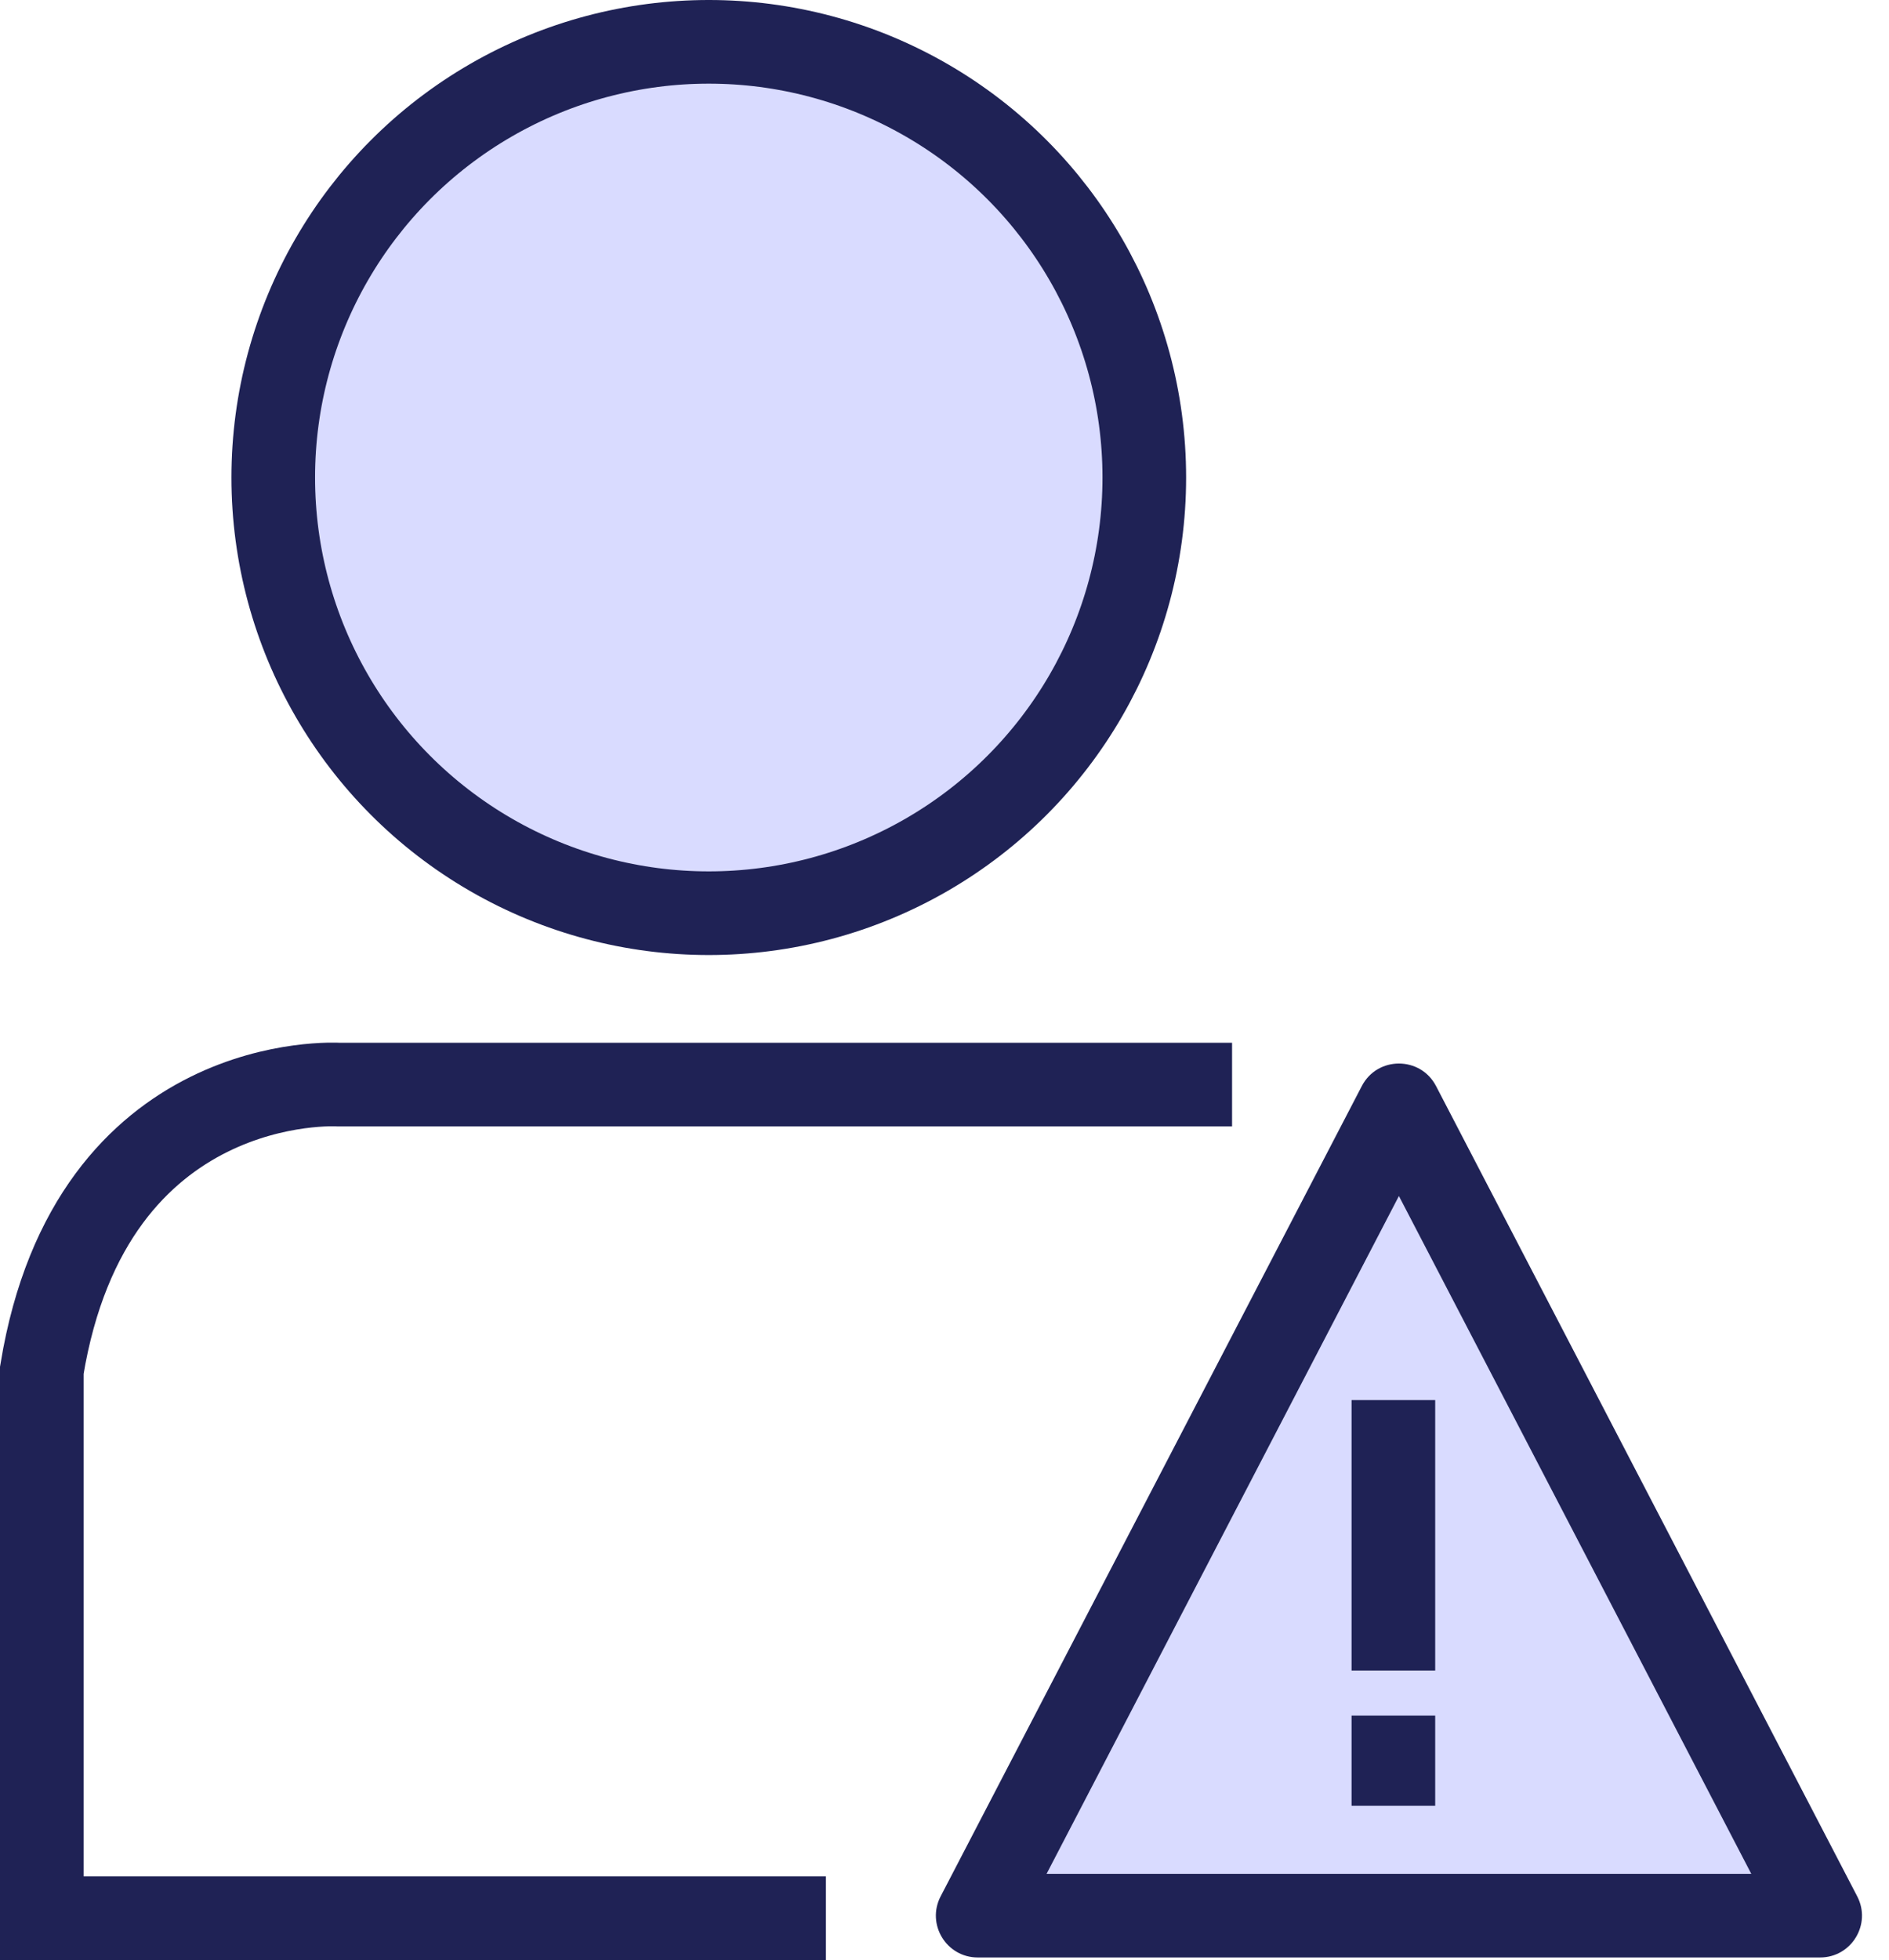 <svg xmlns="http://www.w3.org/2000/svg" width="45.177" height="46.863" viewBox="0 0 45.177 46.863">
  <g id="Group_110527" data-name="Group 110527" transform="translate(-310 -1002.203)">
    <g id="noun_salesman_3488529" transform="translate(311 1003.203)">
      <g id="Group" transform="translate(0 0)">
        <ellipse id="Path" cx="10.416" cy="10.416" rx="10.416" ry="10.416" transform="translate(5.535 0)" fill="#d9dbff" stroke="#1f2255" stroke-width="2"/>
        <path id="Path_86942" data-name="Path 86942" d="M29.634,23.137H8.263s-5.912-.369-7.095,6.829v13.1H19.919" transform="translate(-1.168 1.792)" fill="none" stroke="#1f2255" stroke-width="2"/>
      </g>
    </g>
    <g id="Polygon_2" data-name="Polygon 2" transform="translate(331.736 1026.461)" fill="#d9dbff">
      <path d="M 21.794 21.539 L 1.647 21.539 L 11.72 2.168 C 11.72 2.168 11.72 2.168 11.72 2.168 C 11.72 2.168 11.72 2.168 11.72 2.168 L 21.794 21.539 C 21.794 21.539 21.794 21.539 21.794 21.539 L 21.794 21.539 Z" stroke="none"/>
      <path d="M 11.72 4.335 L 3.294 20.539 L 20.147 20.539 L 11.72 4.335 M 11.72 1.168 C 12.071 1.168 12.421 1.347 12.608 1.706 L 22.681 21.078 C 23.027 21.744 22.544 22.539 21.794 22.539 L 1.647 22.539 C 0.897 22.539 0.414 21.744 0.76 21.078 L 10.833 1.706 C 11.02 1.347 11.37 1.168 11.72 1.168 Z" stroke="none" fill="#1f2255"/>
    </g>
    <line id="Line_528" data-name="Line 528" y1="6.465" transform="translate(343.324 1035.675)" fill="none" stroke="#1f2255" stroke-width="2"/>
    <line id="Line_529" data-name="Line 529" y1="2.155" transform="translate(343.324 1043.218)" fill="none" stroke="#1f2255" stroke-width="2"/>
  </g>
</svg>
